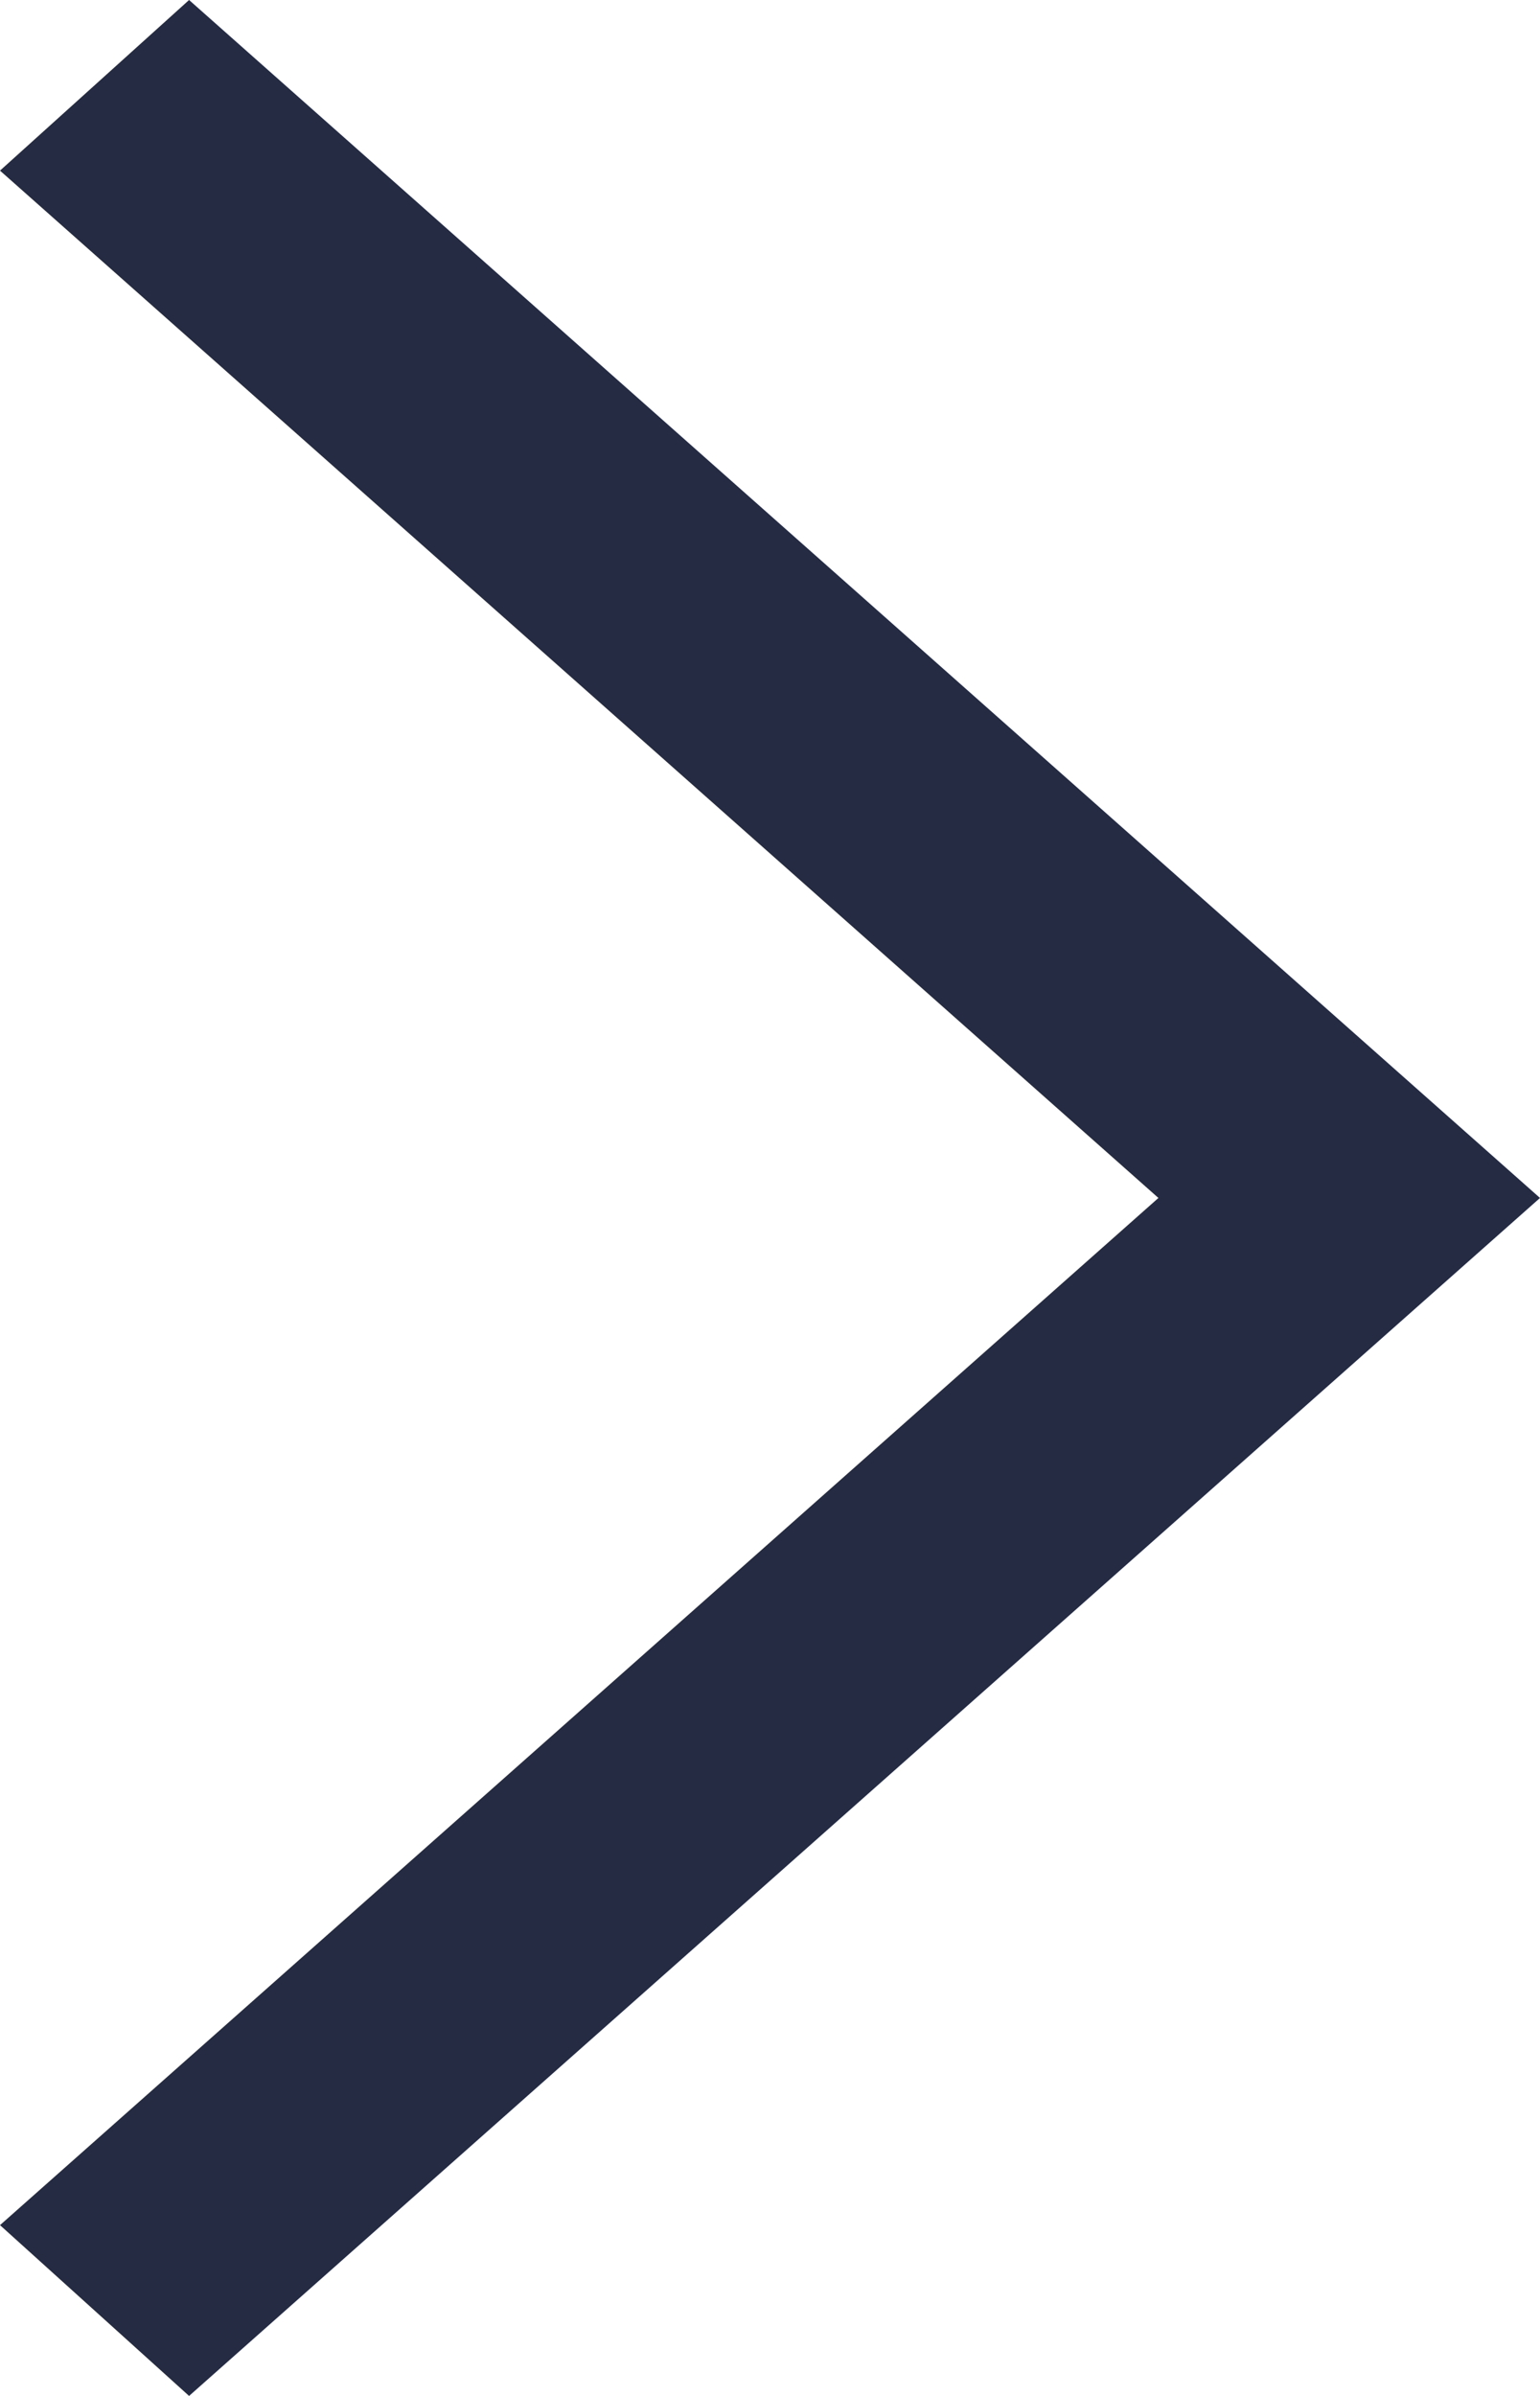 <svg width="9" height="14" viewBox="0 0 9 14" fill="none" xmlns="http://www.w3.org/2000/svg">
<path d="M1.105 -6.9018e-07L9 7L1.105 14L-8.6647e-07 13.002L6.77 7L1.8304e-07 0.997L1.105 -6.9018e-07Z" fill="#252B42"/>
</svg>

